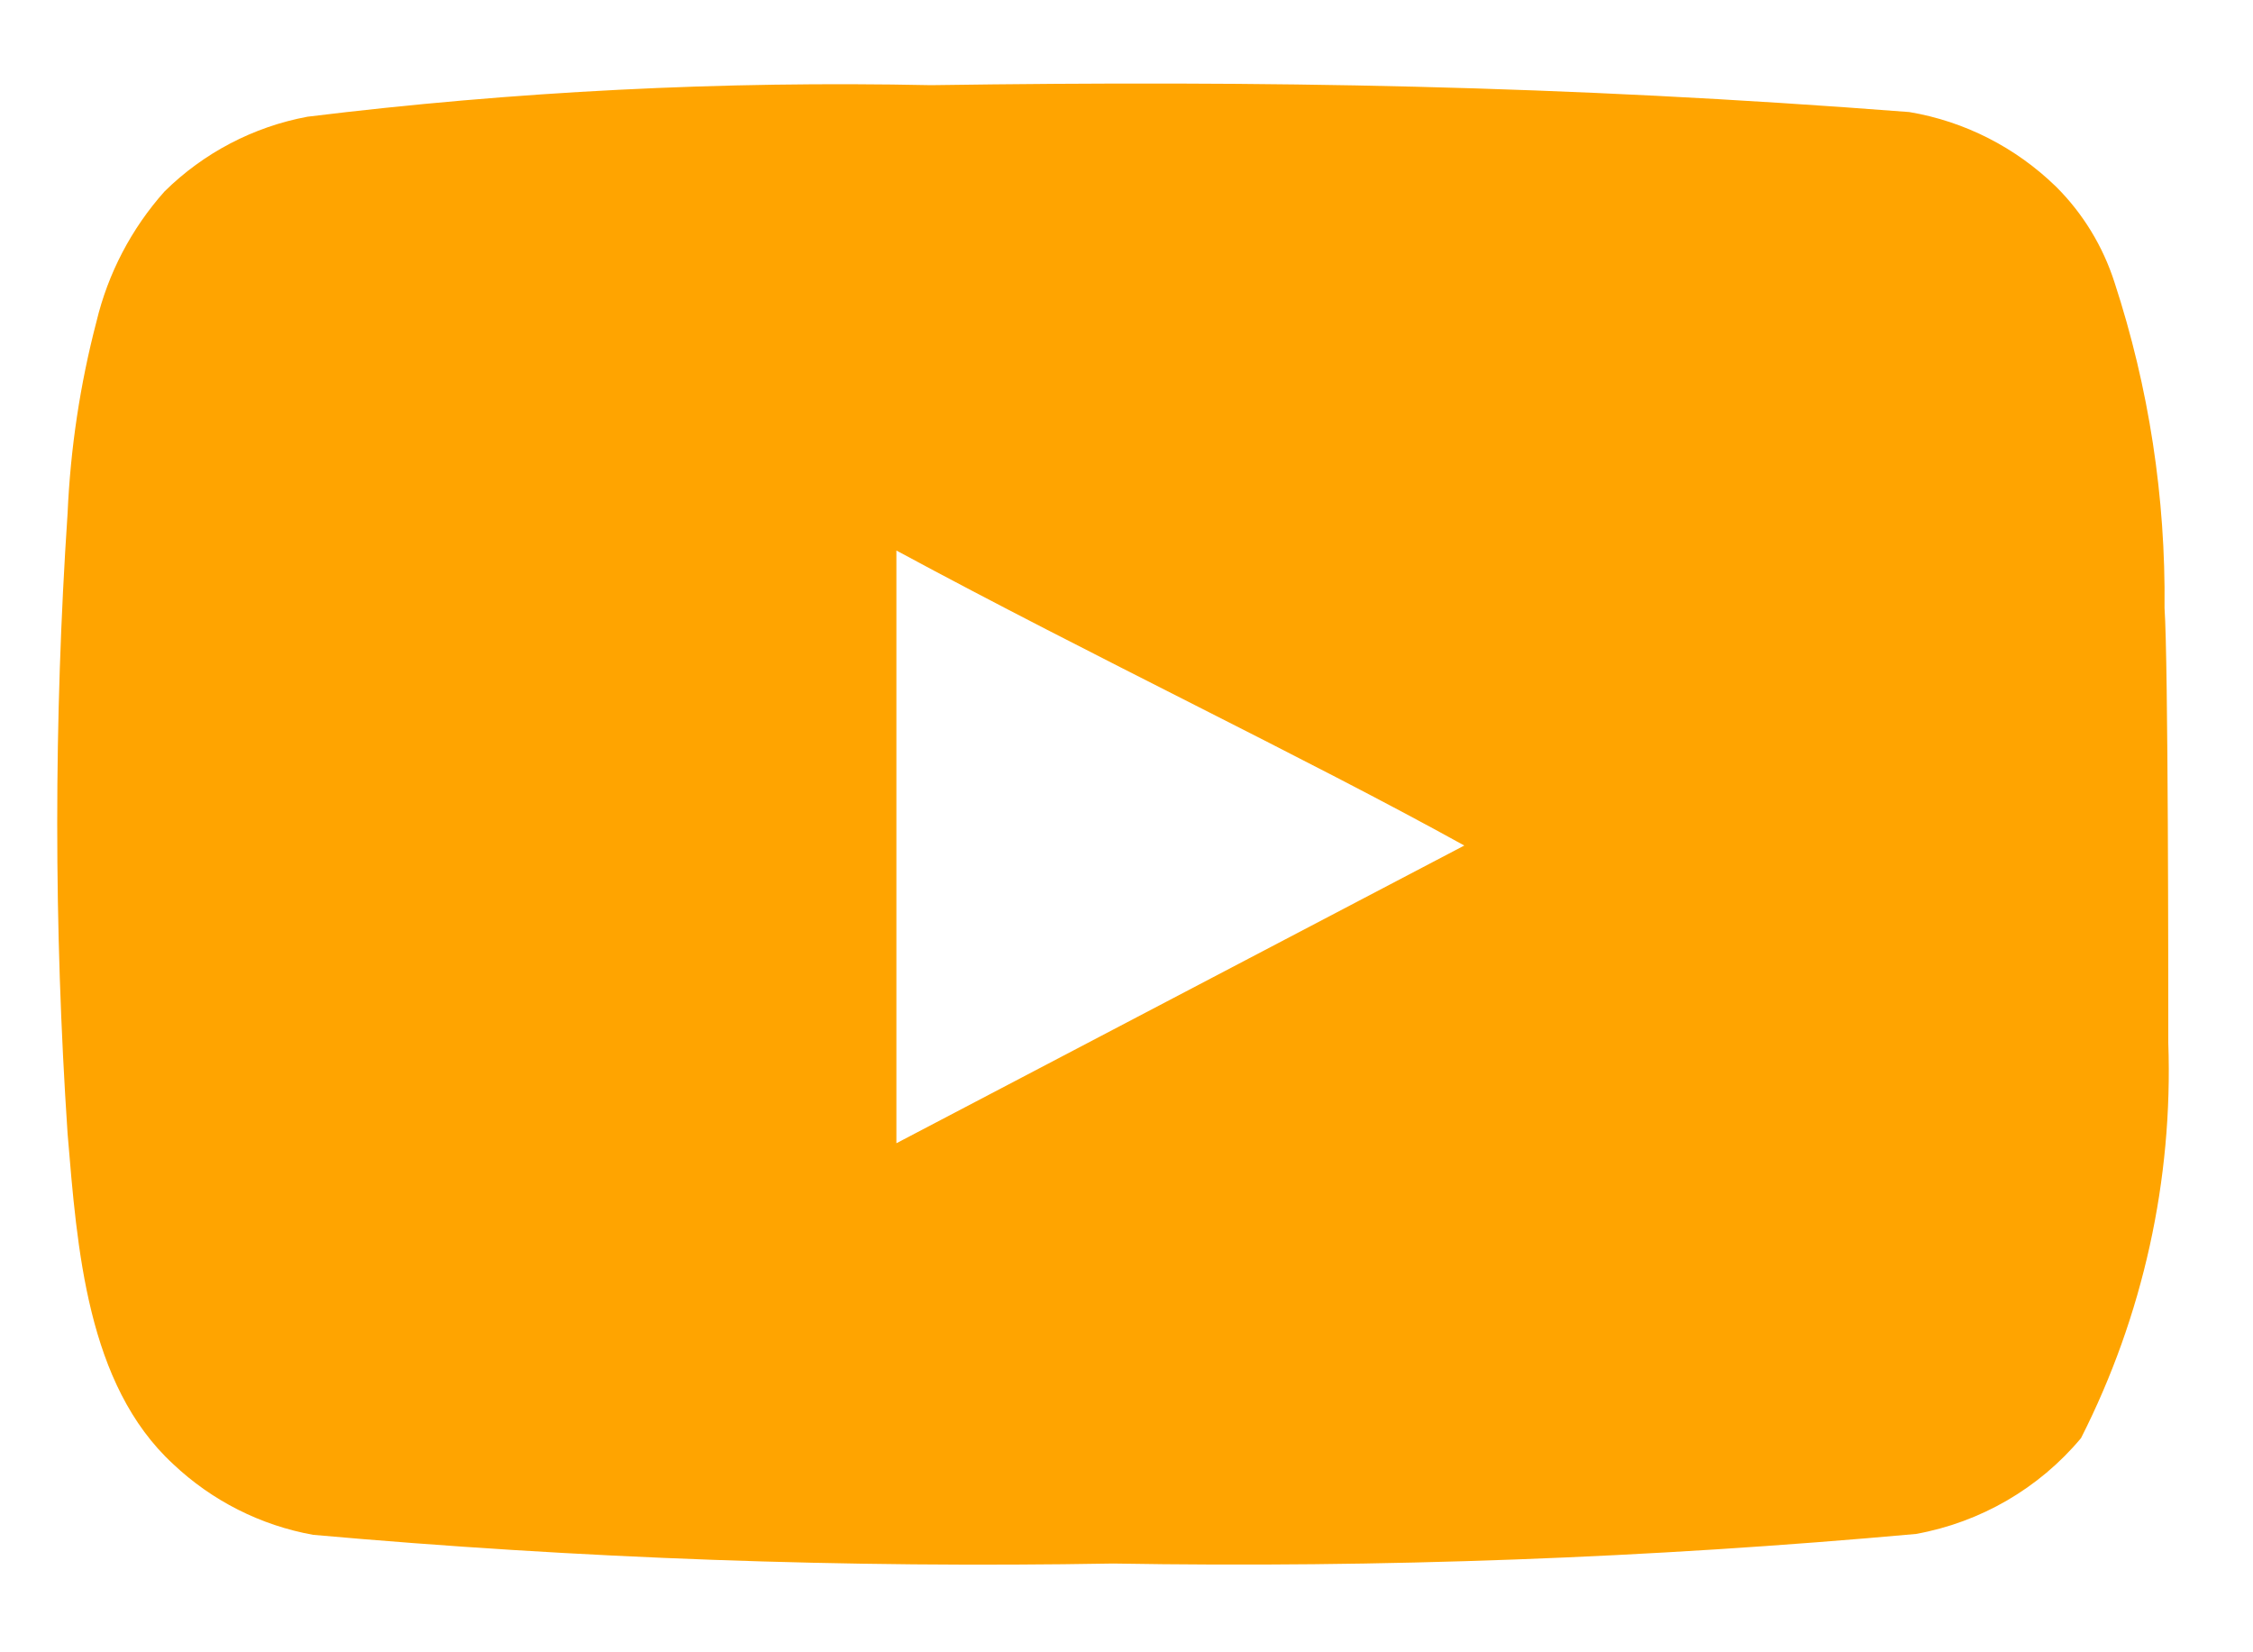 <svg width="15" height="11" viewBox="0 0 15 11" fill="none" xmlns="http://www.w3.org/2000/svg">
<path d="M14.436 6.942C14.468 7.854 14.268 8.76 13.855 9.574C13.575 9.909 13.186 10.134 12.757 10.212C10.979 10.373 9.195 10.439 7.411 10.409C5.634 10.44 3.856 10.376 2.085 10.218C1.735 10.155 1.411 9.991 1.153 9.747C0.578 9.217 0.514 8.312 0.45 7.547C0.358 6.172 0.358 4.792 0.45 3.417C0.469 2.986 0.533 2.559 0.642 2.142C0.719 1.82 0.875 1.522 1.095 1.275C1.355 1.018 1.687 0.844 2.047 0.777C3.424 0.608 4.811 0.538 6.198 0.567C8.433 0.535 10.394 0.567 12.712 0.746C13.081 0.808 13.421 0.982 13.689 1.243C13.868 1.421 14.001 1.64 14.078 1.88C14.307 2.58 14.419 3.312 14.411 4.048C14.436 4.405 14.436 6.559 14.436 6.942ZM5.968 3.665V7.611L9.749 5.629C8.688 5.042 7.29 4.379 5.968 3.665Z" fill="#FFA400"/>
</svg>
